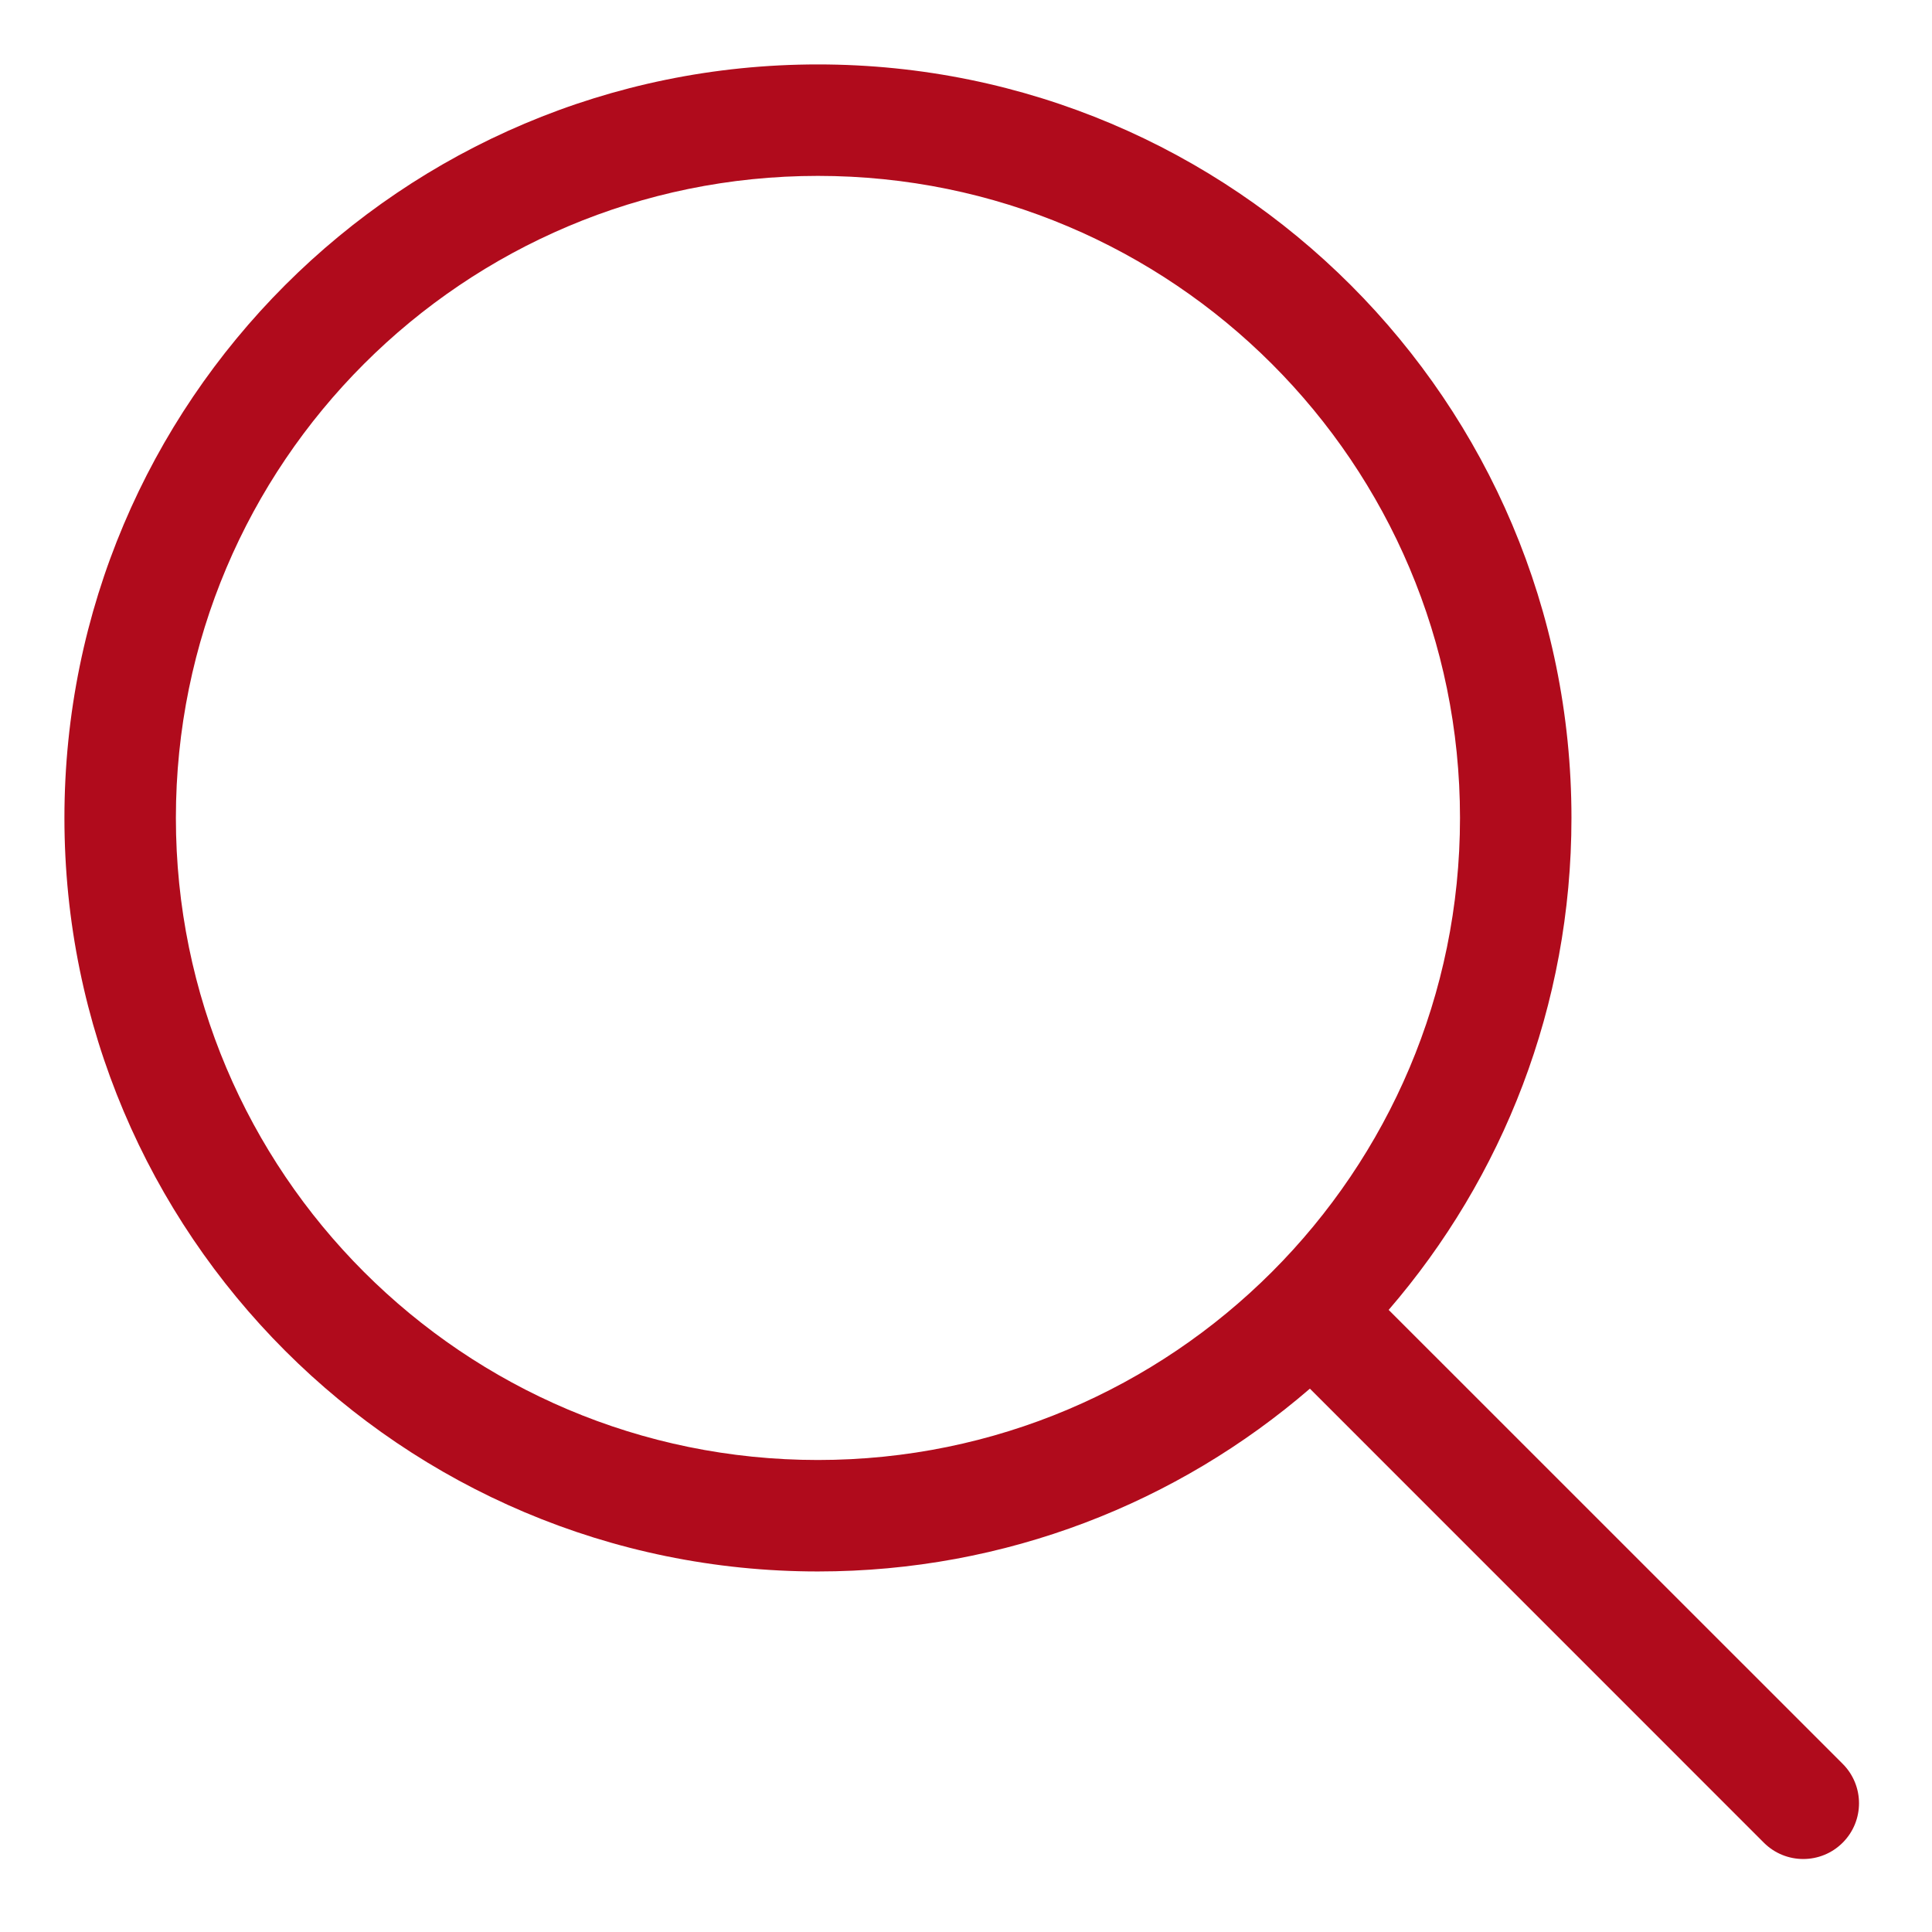 <svg width="26" height="26" viewBox="0 0 26 26" fill="none" xmlns="http://www.w3.org/2000/svg">
<g clip-path="url(#clip0_3474_41070)">
<path fill-rule="evenodd" clip-rule="evenodd" d="M19.648 11.007C19.648 15.779 15.779 19.648 11.007 19.648C6.236 19.648 2.367 15.779 2.367 11.007C2.367 6.236 6.236 2.367 11.007 2.367C15.779 2.367 19.648 6.236 19.648 11.007ZM17.628 18.688C15.851 20.221 13.538 21.148 11.007 21.148C5.407 21.148 0.867 16.608 0.867 11.007C0.867 5.407 5.407 0.867 11.007 0.867C16.608 0.867 21.148 5.407 21.148 11.007C21.148 13.538 20.221 15.851 18.688 17.628L24.798 23.737C25.091 24.03 25.091 24.505 24.798 24.798C24.505 25.091 24.03 25.091 23.737 24.798L17.628 18.688Z" fill="#B00B1C"/>
</g>
<defs>
<clipPath id="clip0_3474_41070">
<rect width="26" height="26" fill="white"/>
</clipPath>
</defs>
</svg>
